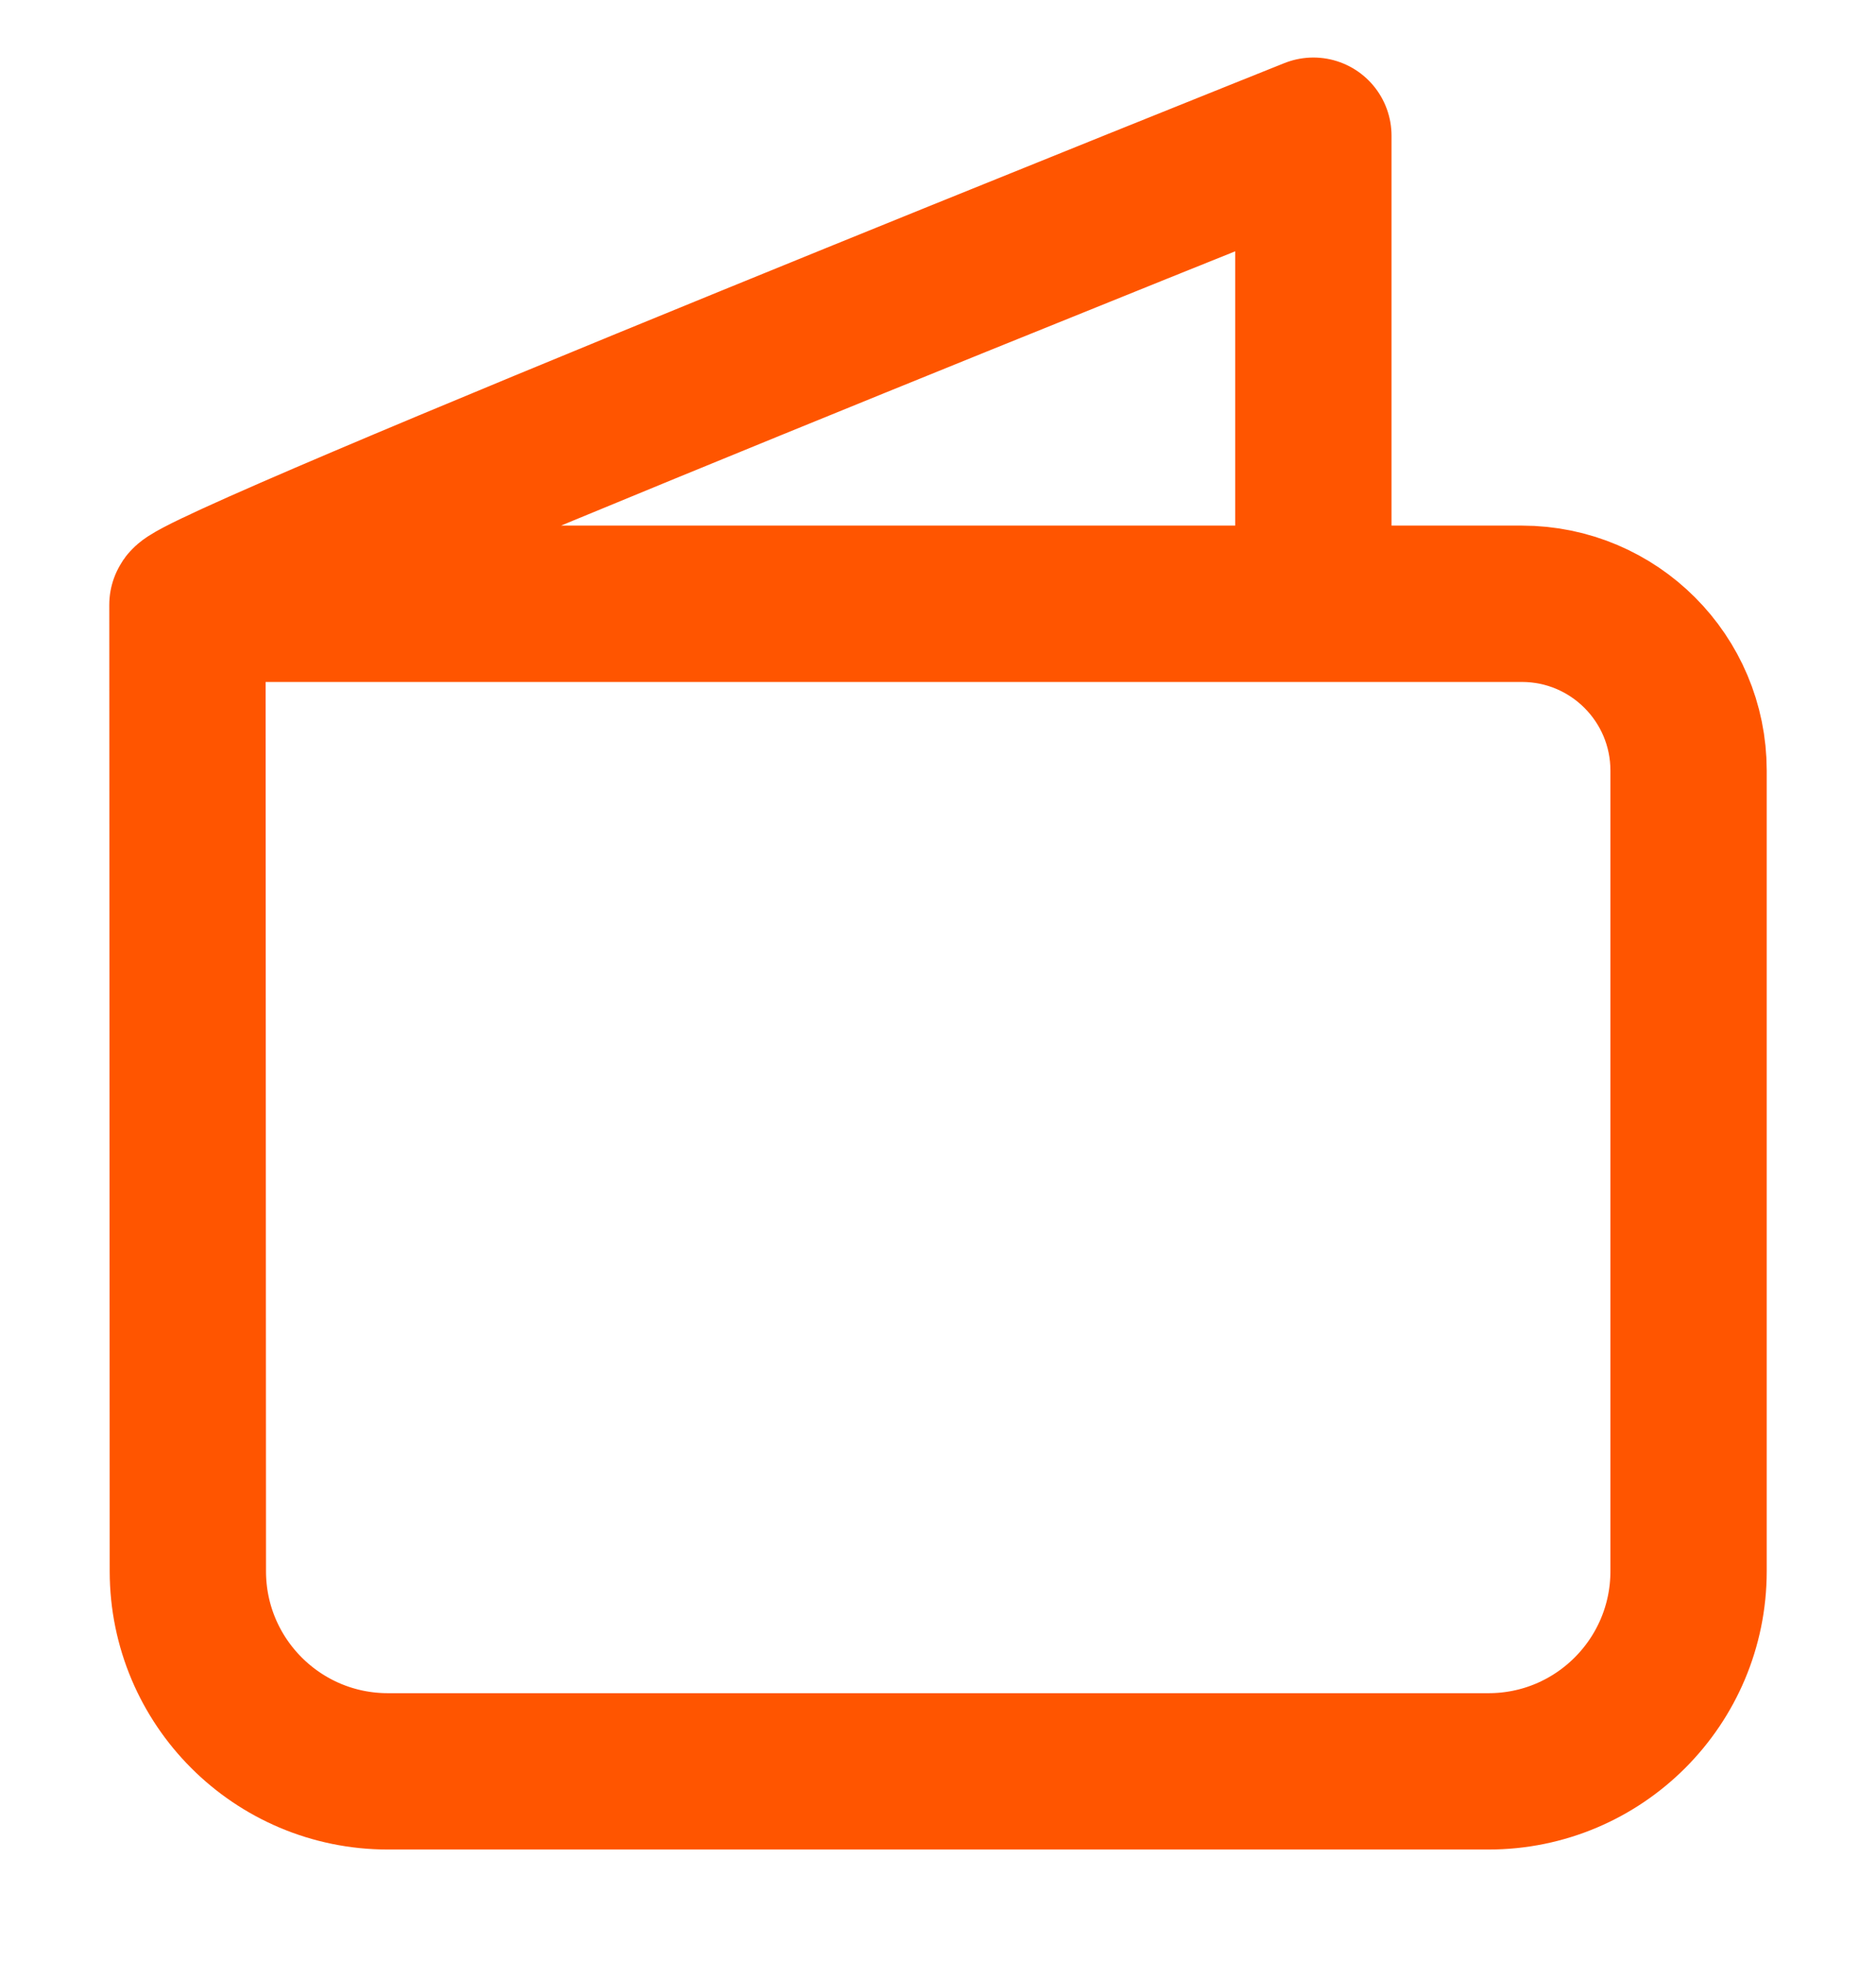 <?xml version="1.0" encoding="UTF-8"?> <svg xmlns="http://www.w3.org/2000/svg" width="22" height="23" viewBox="0 0 22 23" fill="none"><g clip-path="url(#clip0_43_163)"><g clip-path="url(#clip1_43_163)"><path d="M2.198 7.091L2.203 18.421C2.203 19.717 3.253 20.768 4.549 20.768H17.456C18.752 20.768 19.802 19.717 19.802 18.421V9.035C19.802 7.955 18.927 7.079 17.847 7.079H2.215C2.208 7.079 2.201 7.084 2.198 7.091ZM2.198 7.091C2.199 6.872 15.402 1.591 15.402 1.591V6.541" stroke="#FF5500" stroke-width="1.833" stroke-linecap="round" stroke-linejoin="round"></path></g></g><defs><clipPath id="clip0_43_163"><rect width="22" height="22" fill="white" transform="translate(0 0.18)"></rect></clipPath><clipPath id="clip1_43_163"><rect width="22" height="22" fill="white" transform="translate(0 0.18)"></rect></clipPath></defs></svg> 